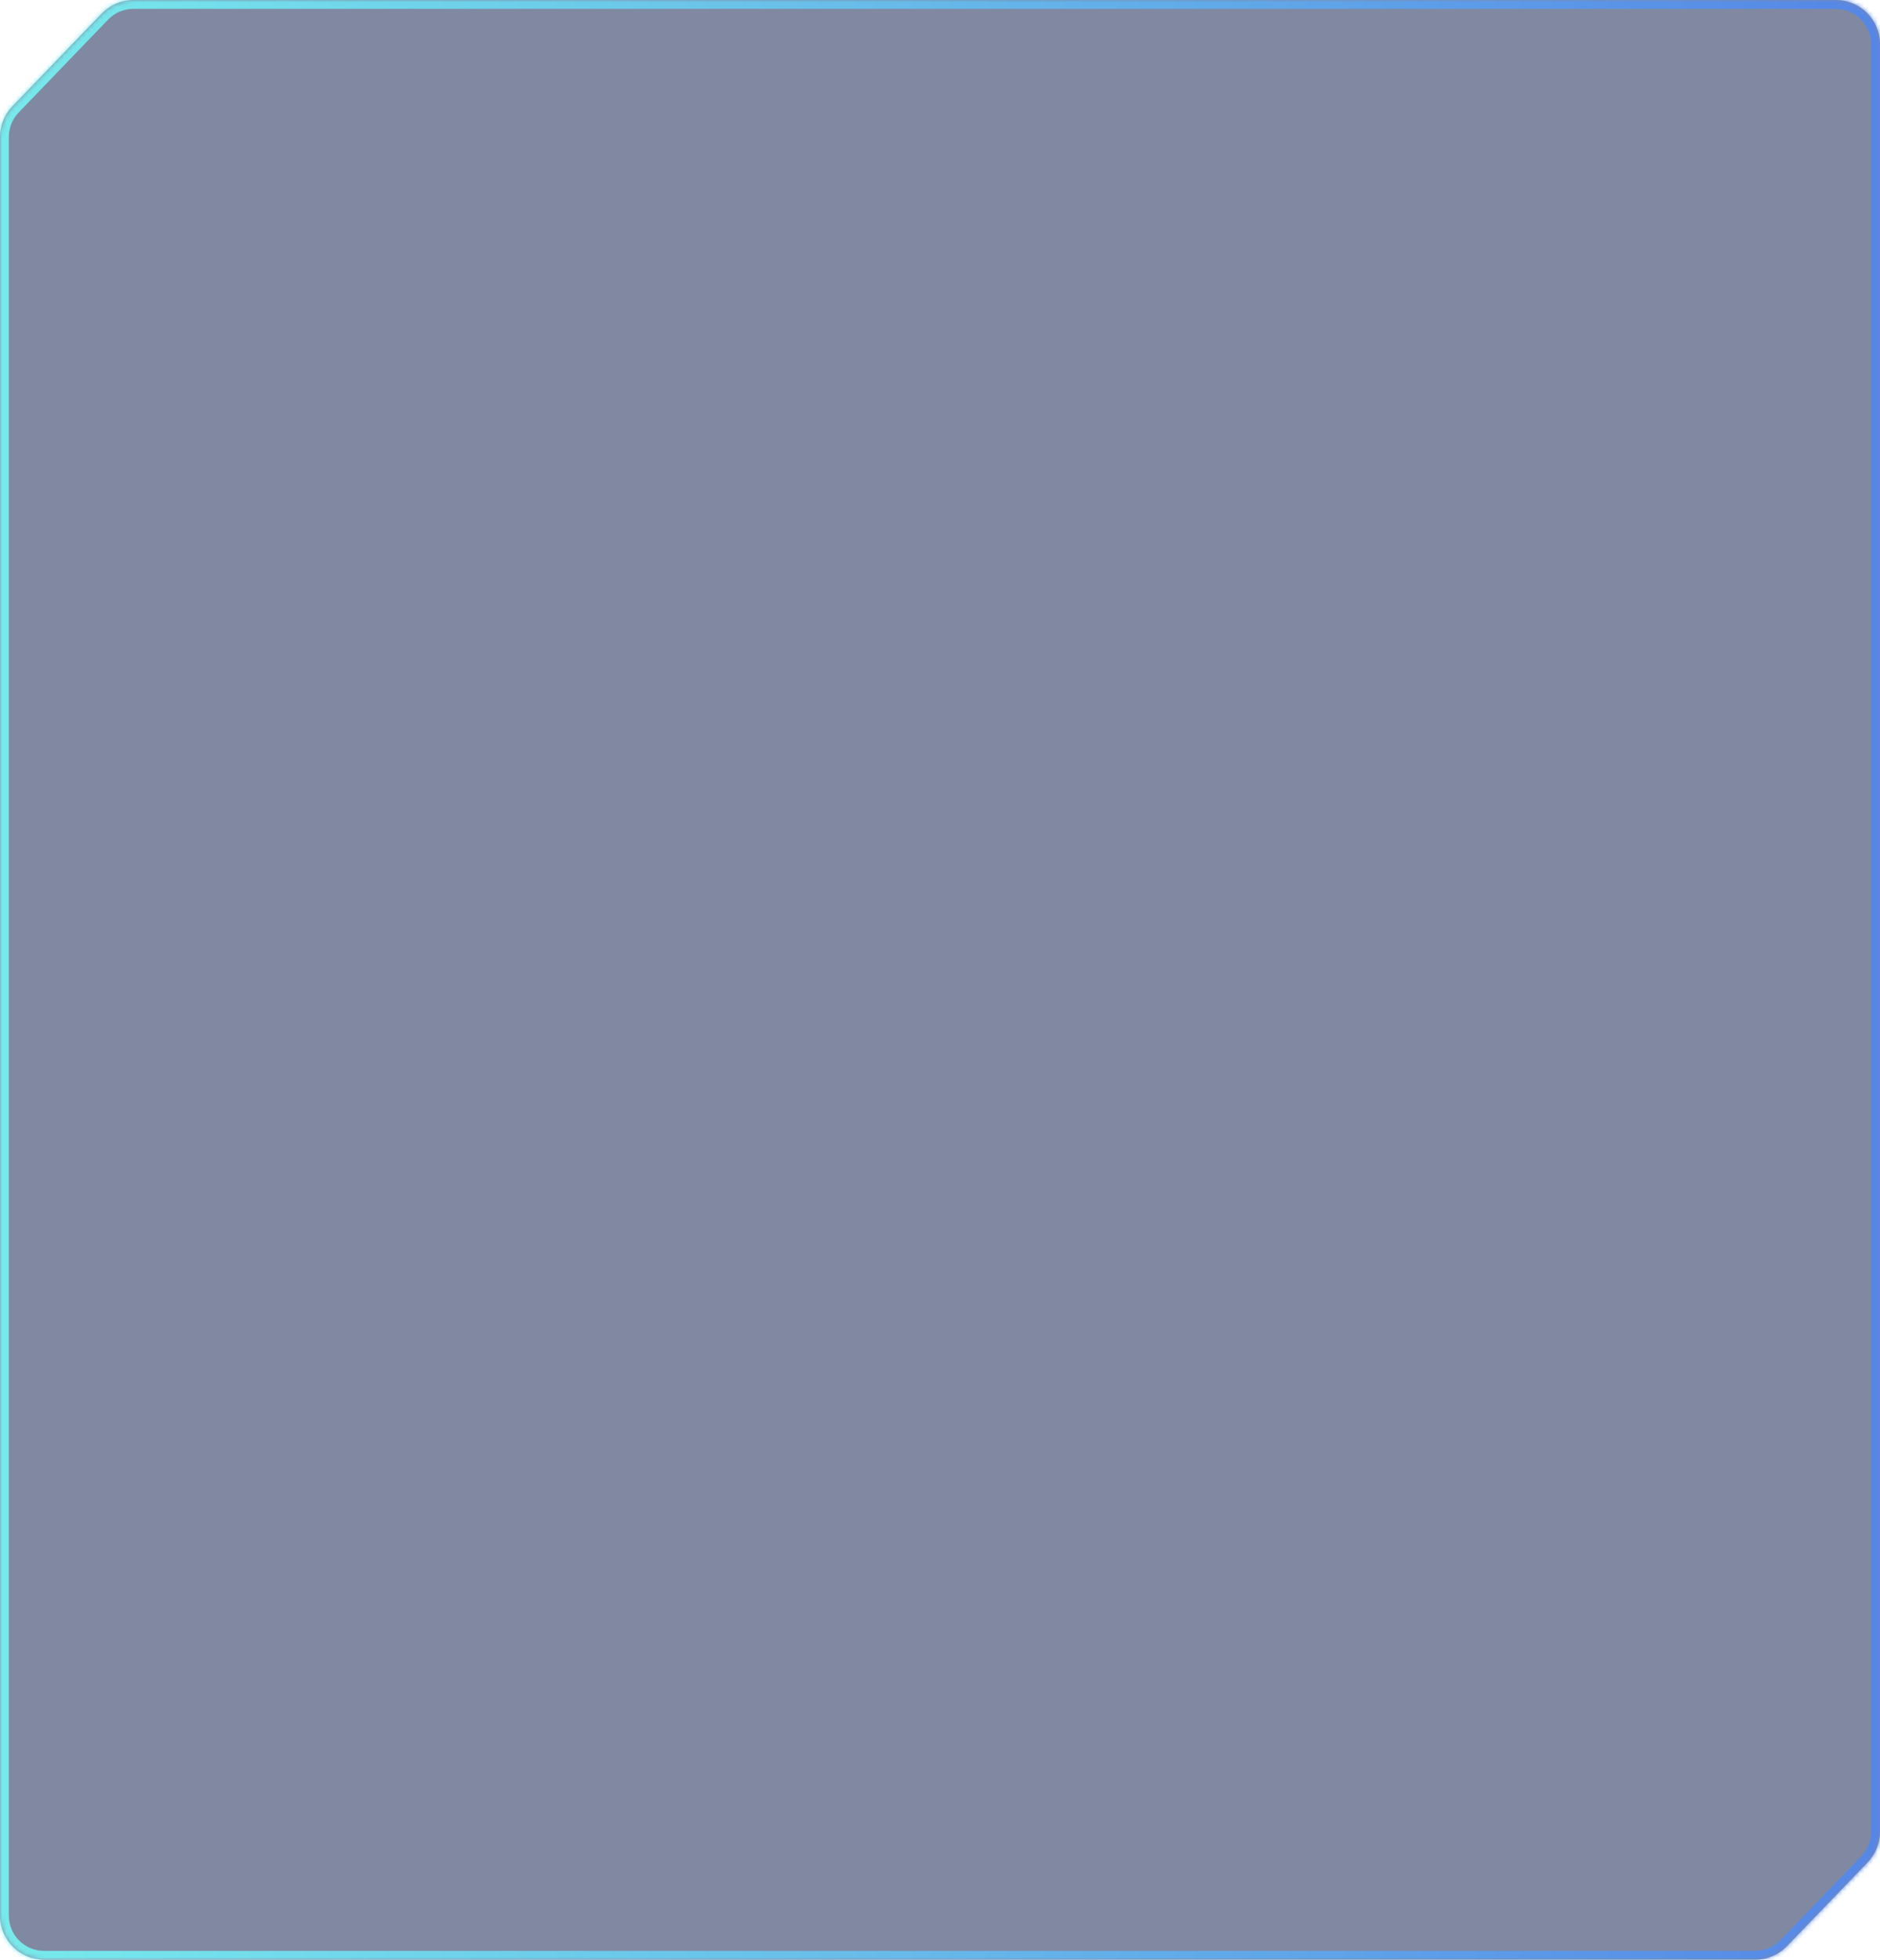<svg width="426" height="444" viewBox="0 0 426 444" fill="none" xmlns="http://www.w3.org/2000/svg">
<mask id="path-1-inside-1_270_1049" fill="white">
<path d="M426 415.006C426 417.593 424.998 420.079 423.203 421.942L404.913 440.936C403.028 442.894 400.427 444 397.71 444H10C4.477 444 0 439.523 0 434V31.032C0 28.445 1.002 25.959 2.797 24.096L23.05 3.064C24.935 1.106 27.535 0 30.253 0H416C421.523 0 426 4.477 426 10V415.006Z"/>
</mask>
<path d="M426 415.006C426 417.593 424.998 420.079 423.203 421.942L404.913 440.936C403.028 442.894 400.427 444 397.71 444H10C4.477 444 0 439.523 0 434V31.032C0 28.445 1.002 25.959 2.797 24.096L23.05 3.064C24.935 1.106 27.535 0 30.253 0H416C421.523 0 426 4.477 426 10V415.006Z" fill="#031545" fill-opacity="0.5"/>
<path d="M2.797 24.096L1.356 22.708L2.797 24.096ZM404.913 440.936L403.472 439.549L404.913 440.936ZM423.203 421.942L424.644 423.33L423.203 421.942ZM423.203 421.942L421.763 420.555L403.472 439.549L404.913 440.936L406.354 442.324L424.644 423.33L423.203 421.942ZM397.71 444V442H10V444V446H397.71V444ZM0 434H2V31.032H0H-2V434H0ZM2.797 24.096L4.237 25.483L24.491 4.451L23.05 3.064L21.609 1.676L1.356 22.708L2.797 24.096ZM30.253 0V2H416V0V-2H30.253V0ZM426 10H424V415.006H426H428V10H426ZM416 0V2C420.418 2 424 5.582 424 10H426H428C428 3.373 422.627 -2 416 -2V0ZM23.05 3.064L24.491 4.451C25.999 2.885 28.079 2 30.253 2V0V-2C26.992 -2 23.871 -0.673 21.609 1.676L23.05 3.064ZM0 31.032H2C2 28.963 2.802 26.974 4.237 25.483L2.797 24.096L1.356 22.708C-0.797 24.944 -2 27.928 -2 31.032H0ZM10 444V442C5.582 442 2 438.418 2 434H0H-2C-2 440.627 3.373 446 10 446V444ZM404.913 440.936L403.472 439.549C401.964 441.115 399.884 442 397.71 442V444V446C400.971 446 404.092 444.673 406.354 442.324L404.913 440.936ZM423.203 421.942L424.644 423.33C426.797 421.094 428 418.11 428 415.006H426H424C424 417.076 423.198 419.064 421.763 420.555L423.203 421.942Z" fill="url(#paint0_linear_270_1049)" mask="url(#path-1-inside-1_270_1049)"/>
<defs>
<linearGradient id="paint0_linear_270_1049" x1="0" y1="222" x2="426" y2="222" gradientUnits="userSpaceOnUse">
<stop stop-color="#77EAEB"/>
<stop offset="1" stop-color="#5586E7"/>
</linearGradient>
</defs>
</svg>

